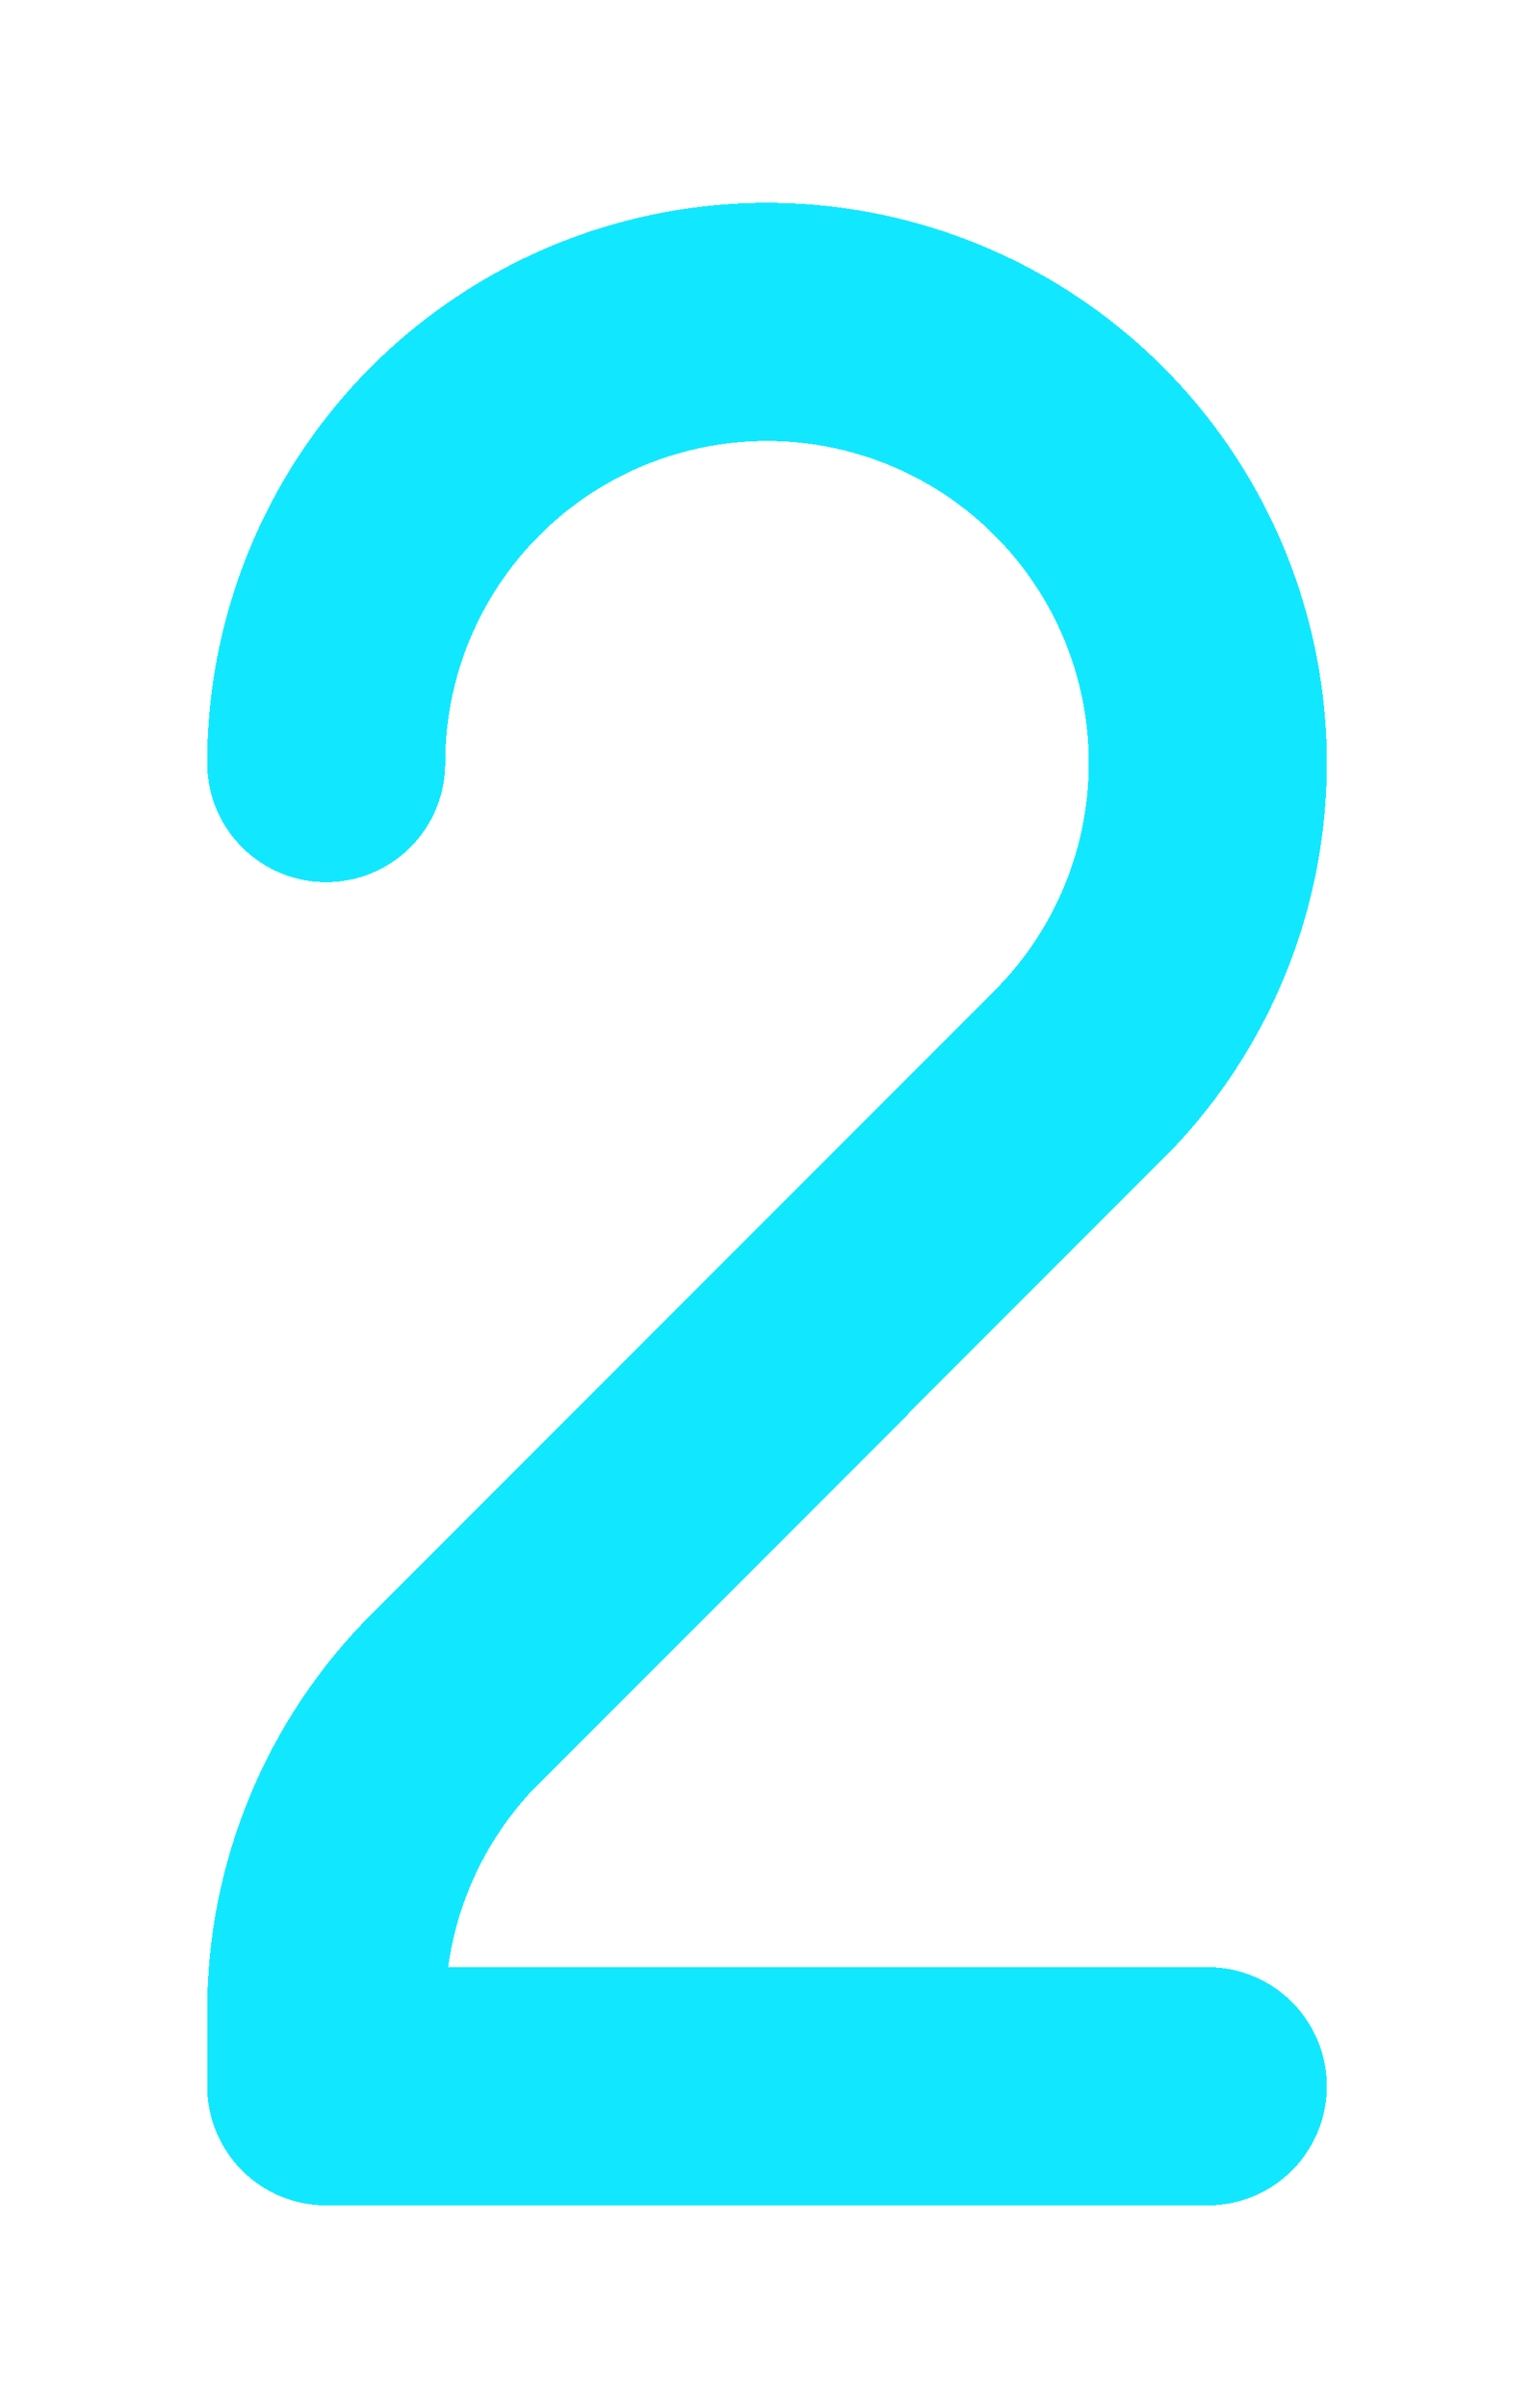 <svg xmlns="http://www.w3.org/2000/svg" fill="none" viewBox="0 0 116 182" height="182" width="116">
<g filter="url(#filter0_d_2006_55)">
<path shape-rendering="crispEdges" stroke-linejoin="round" stroke-linecap="round" stroke-width="18" stroke="#11E8FF" d="M24.667 57.667C24.666 52.184 26.017 46.786 28.6 41.951C31.183 37.116 34.92 32.992 39.478 29.946C44.035 26.9 49.275 25.025 54.73 24.487C60.186 23.949 65.69 24.765 70.755 26.863C75.82 28.961 80.29 32.276 83.767 36.513C87.245 40.751 89.624 45.782 90.693 51.158C91.762 56.535 91.489 62.093 89.897 67.339C88.305 72.585 85.444 77.357 81.567 81.233L34.433 128.375C31.337 131.471 28.881 135.146 27.205 139.191C25.529 143.236 24.666 147.572 24.667 151.95V157.667H91.333"></path>
</g>
<defs>
<filter color-interpolation-filters="sRGB" filterUnits="userSpaceOnUse" height="181.34" width="114.667" y="0.326" x="0.667" id="filter0_d_2006_55">
<feFlood result="BackgroundImageFix" flood-opacity="0"></feFlood>
<feColorMatrix result="hardAlpha" values="0 0 0 0 0 0 0 0 0 0 0 0 0 0 0 0 0 0 127 0" type="matrix" in="SourceAlpha"></feColorMatrix>
<feOffset></feOffset>
<feGaussianBlur stdDeviation="7.5"></feGaussianBlur>
<feComposite operator="out" in2="hardAlpha"></feComposite>
<feColorMatrix values="0 0 0 0 0 0 0 0 0 0 0 0 0 0 0 0 0 0 0.1 0" type="matrix"></feColorMatrix>
<feBlend result="effect1_dropShadow_2006_55" in2="BackgroundImageFix" mode="normal"></feBlend>
<feBlend result="shape" in2="effect1_dropShadow_2006_55" in="SourceGraphic" mode="normal"></feBlend>
</filter>
</defs>
</svg>
